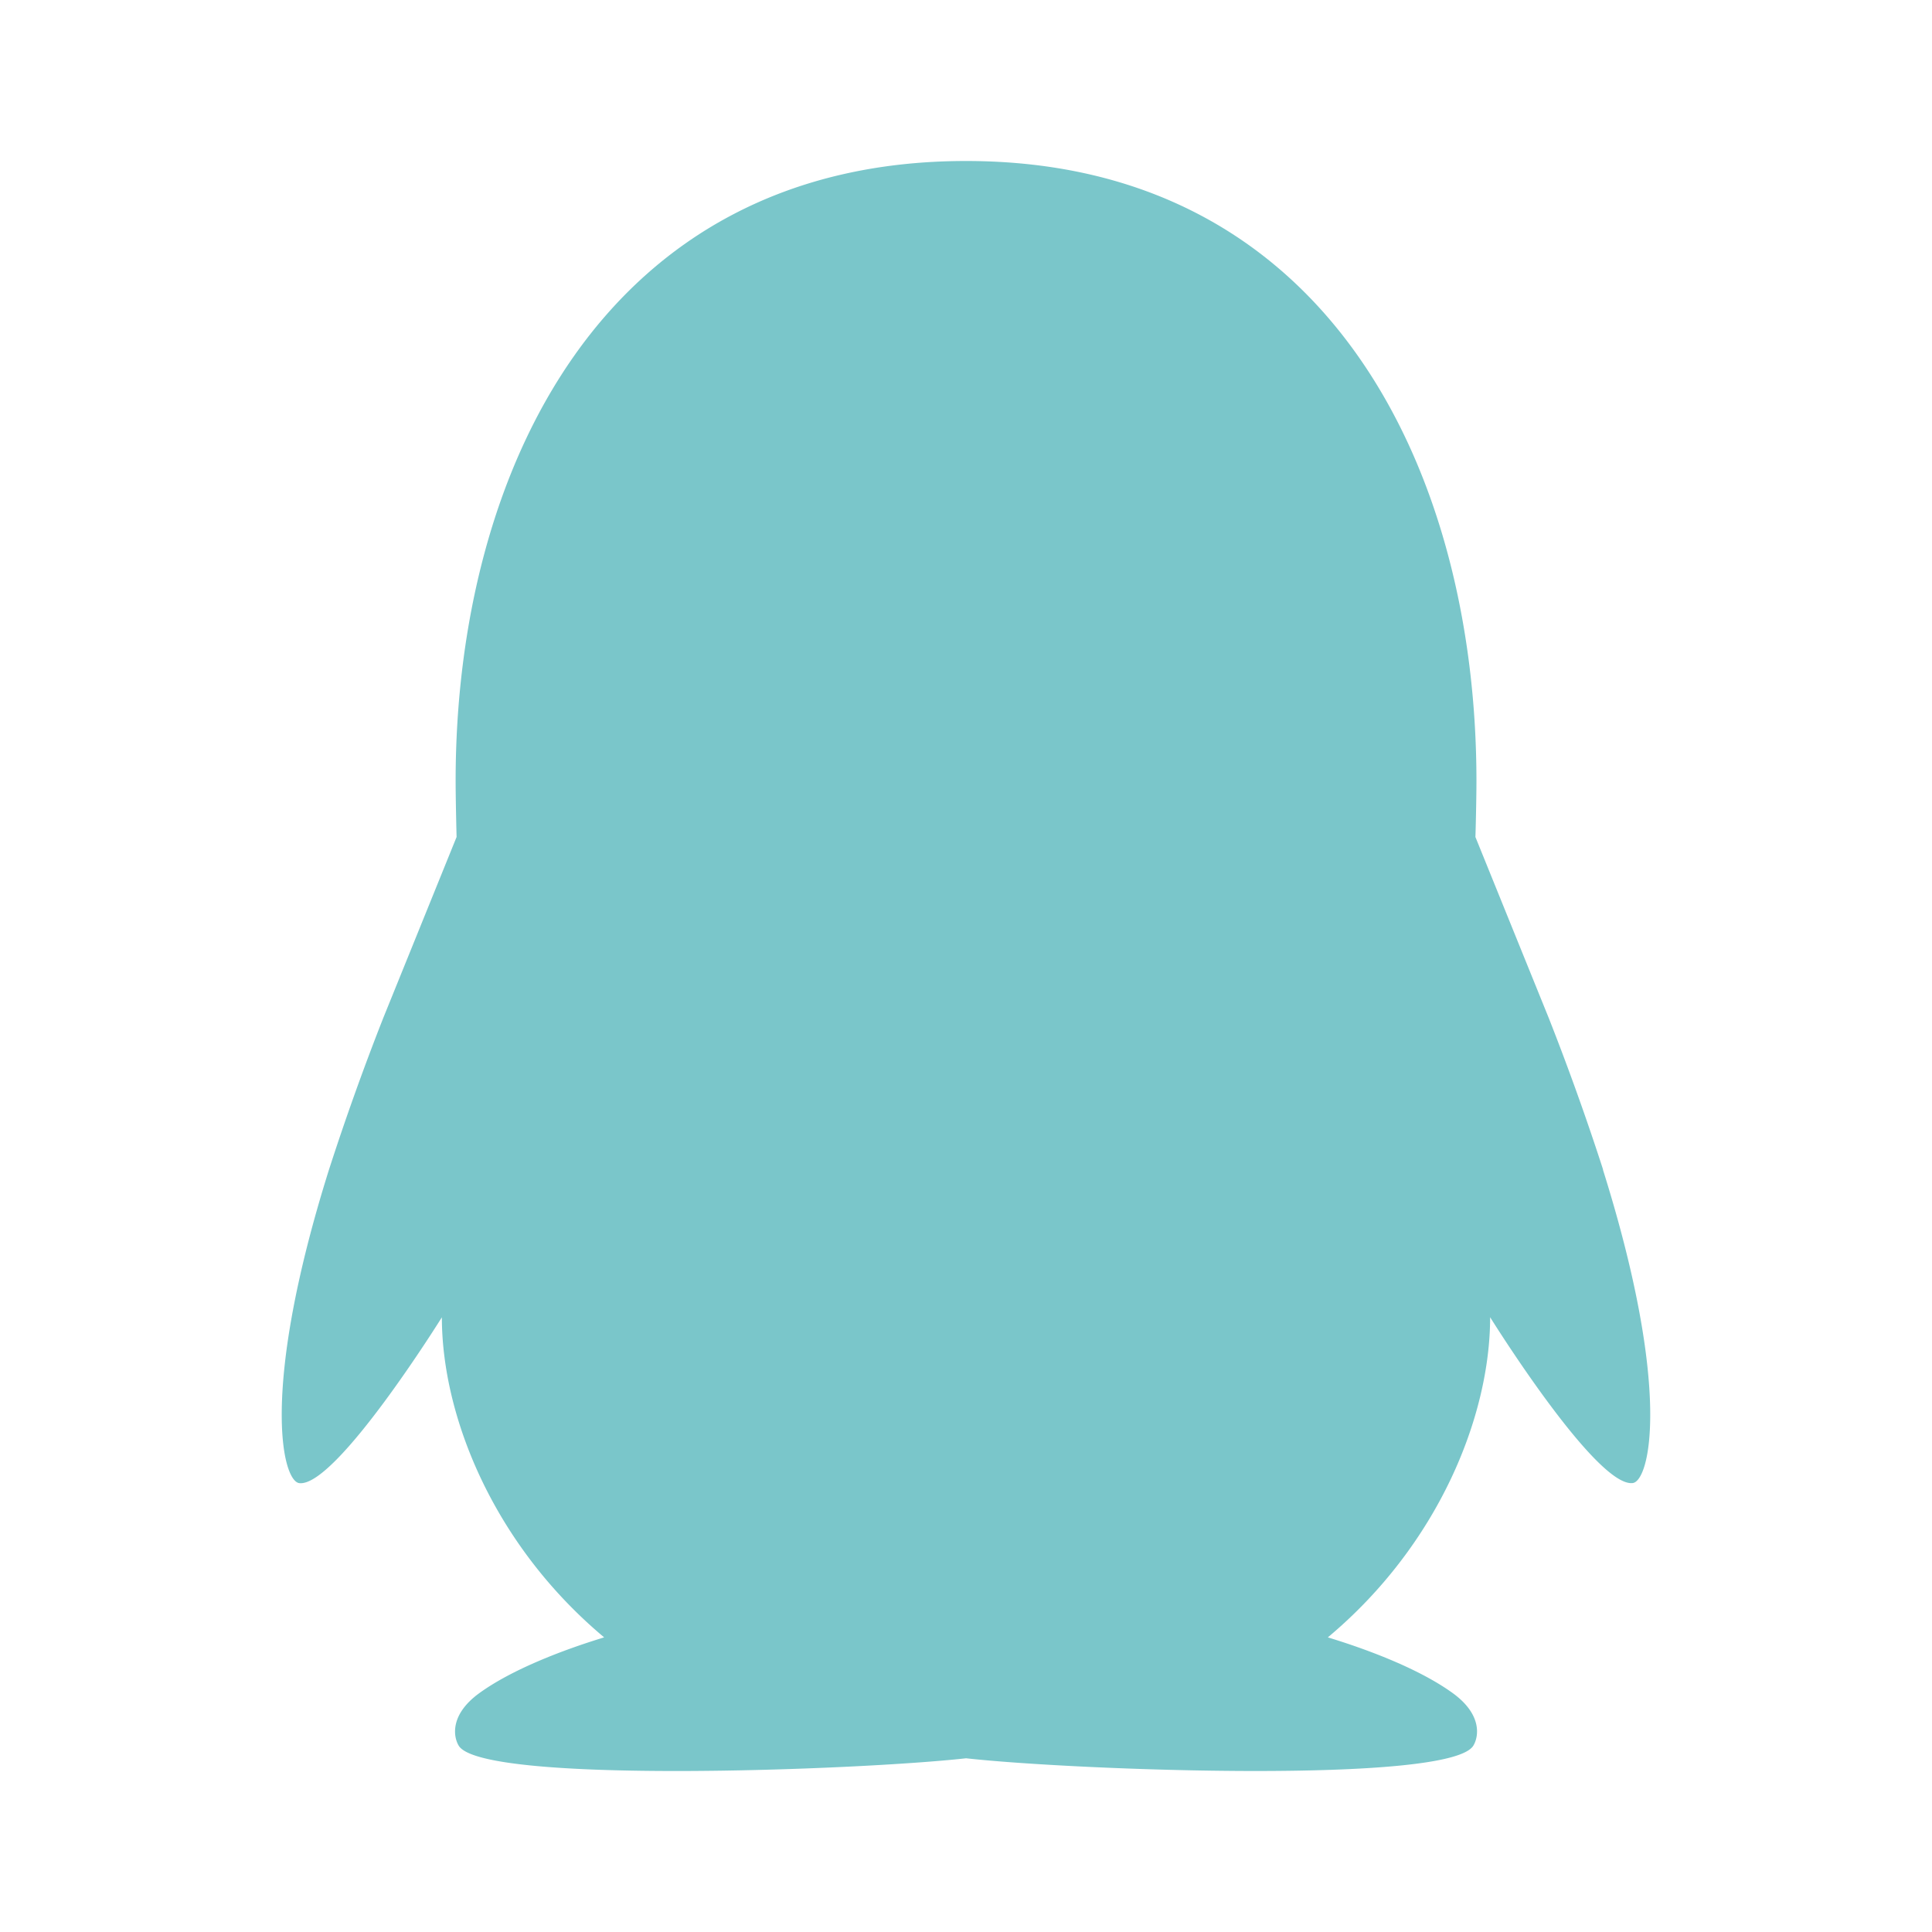 <svg xmlns="http://www.w3.org/2000/svg" width="32" height="32" viewBox="0 0 24 24" fill="#7ac6ca"><path  d="M19.914 14.529a32 32 0 0 0-.676-1.886l-.91-2.246c.002-.026.013-.468.013-.696C18.34 5.86 16.508 2 12 2S5.66 5.86 5.66 9.7c0 .229.011.671.012.697l-.91 2.246a32 32 0 0 0-.675 1.886c-.86 2.737-.581 3.87-.369 3.895c.455.054 1.771-2.06 1.771-2.06c0 1.224.637 2.822 2.016 3.976c-.515.157-1.147.399-1.554.695c-.365.267-.319.54-.253.65c.289.481 4.955.307 6.303.157c1.347.15 6.014.324 6.302-.158c.066-.11.112-.382-.253-.649c-.407-.296-1.039-.538-1.555-.695c1.379-1.154 2.016-2.752 2.016-3.977c0 0 1.316 2.115 1.771 2.06c.212-.025.49-1.157-.37-3.894"/></svg>